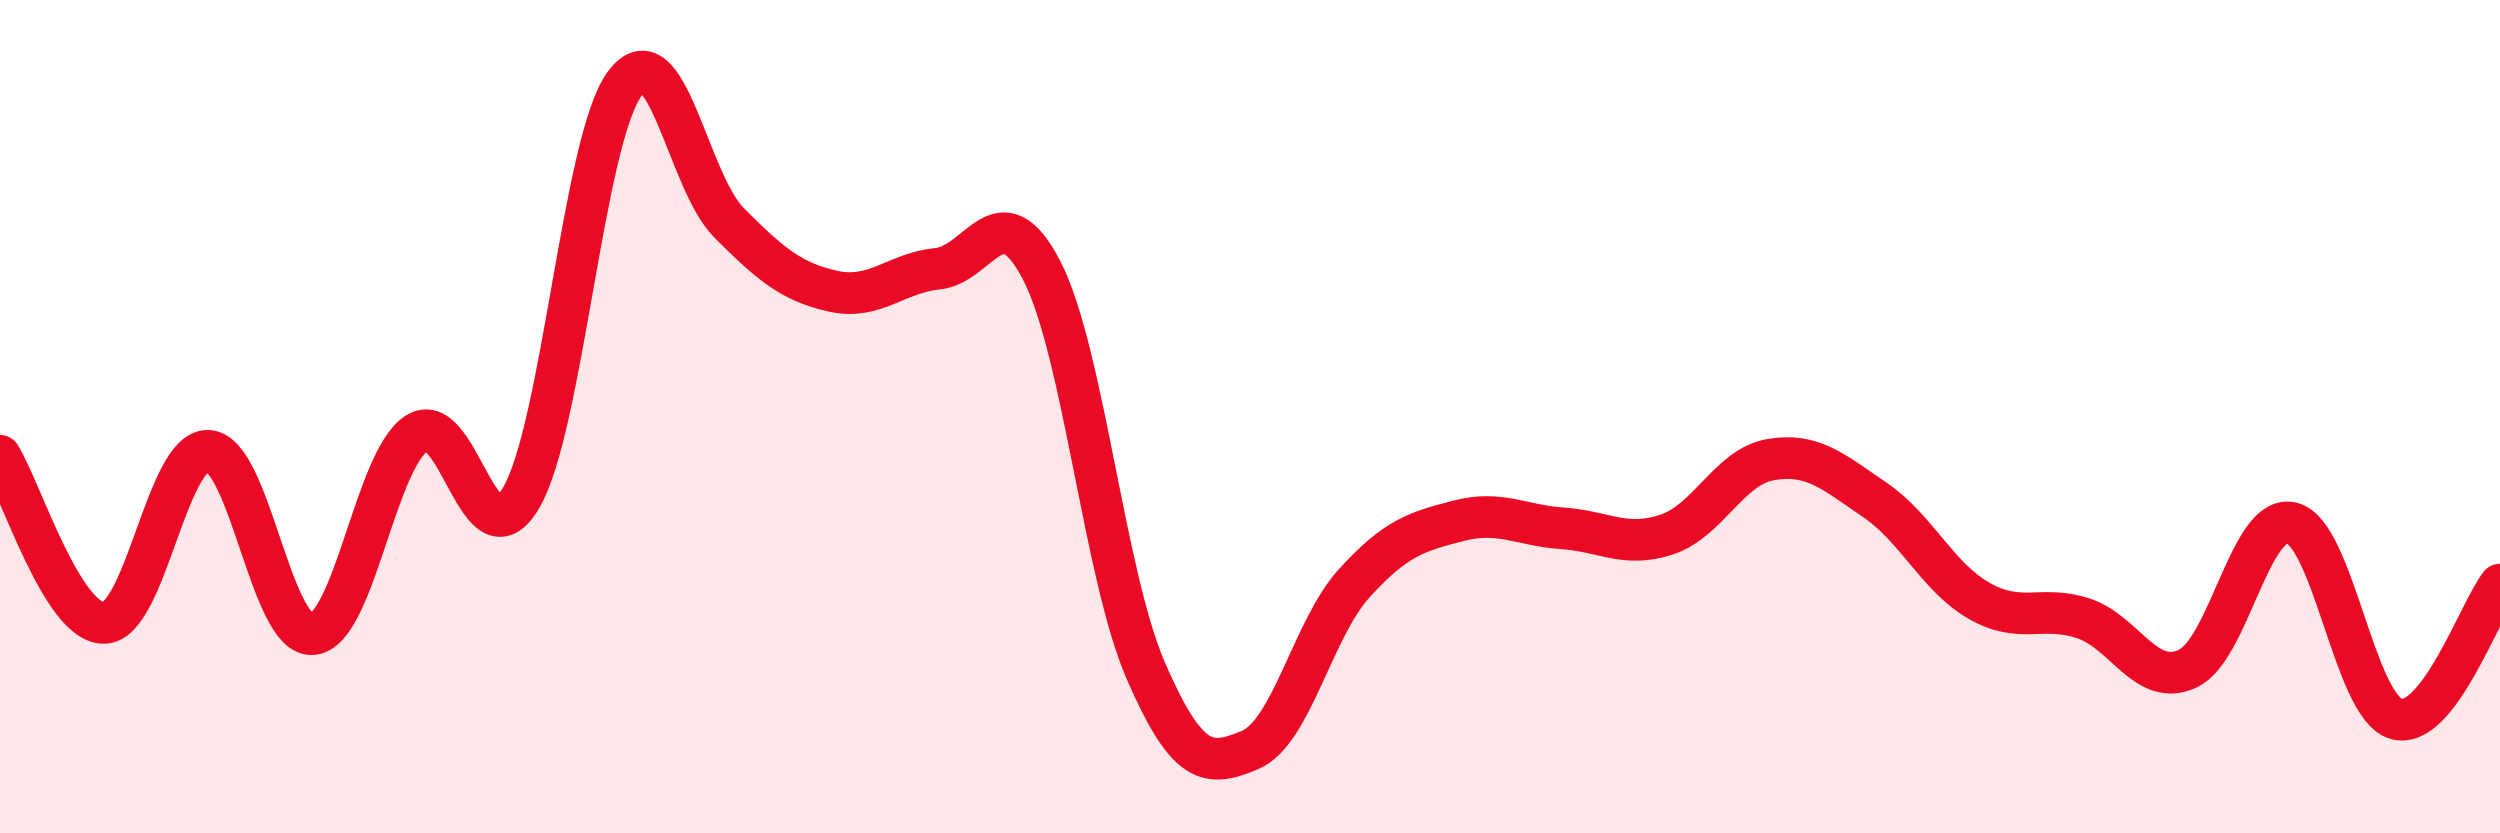 
    <svg width="60" height="20" viewBox="0 0 60 20" xmlns="http://www.w3.org/2000/svg">
      <path
        d="M 0,10.94 C 0.5,11.74 1.5,14.97 2.5,14.95 C 3.5,14.93 4,10.77 5,10.82 C 6,10.87 6.5,15.3 7.5,15.22 C 8.5,15.14 9,11.05 10,10.4 C 11,9.75 11.5,13.64 12.5,11.96 C 13.5,10.28 14,3.32 15,2 C 16,0.68 16.5,4.35 17.5,5.35 C 18.5,6.35 19,6.77 20,6.99 C 21,7.21 21.5,6.55 22.5,6.45 C 23.5,6.35 24,4.56 25,6.49 C 26,8.42 26.5,13.8 27.5,16.1 C 28.5,18.4 29,18.42 30,18 C 31,17.58 31.5,15.1 32.5,14 C 33.5,12.9 34,12.76 35,12.5 C 36,12.24 36.5,12.61 37.5,12.68 C 38.5,12.75 39,13.16 40,12.83 C 41,12.5 41.5,11.2 42.5,11.03 C 43.5,10.86 44,11.32 45,12 C 46,12.68 46.5,13.85 47.5,14.42 C 48.5,14.99 49,14.51 50,14.84 C 51,15.17 51.5,16.51 52.5,16.05 C 53.5,15.59 54,12.31 55,12.55 C 56,12.79 56.5,16.95 57.5,17.25 C 58.5,17.55 59.5,14.67 60,14.03L60 20L0 20Z"
        fill="#EB0A25"
        opacity="0.1"
        stroke-linecap="round"
        stroke-linejoin="round"
      />
      <path
        d="M 0,10.94 C 0.5,11.74 1.5,14.97 2.5,14.95 C 3.5,14.93 4,10.77 5,10.82 C 6,10.87 6.5,15.3 7.5,15.22 C 8.5,15.14 9,11.05 10,10.4 C 11,9.75 11.5,13.64 12.5,11.96 C 13.5,10.28 14,3.32 15,2 C 16,0.68 16.5,4.35 17.5,5.35 C 18.5,6.35 19,6.77 20,6.99 C 21,7.21 21.5,6.55 22.5,6.45 C 23.5,6.35 24,4.56 25,6.49 C 26,8.42 26.5,13.8 27.5,16.1 C 28.5,18.4 29,18.42 30,18 C 31,17.58 31.5,15.1 32.5,14 C 33.5,12.9 34,12.76 35,12.5 C 36,12.24 36.5,12.61 37.5,12.68 C 38.5,12.75 39,13.16 40,12.83 C 41,12.5 41.5,11.2 42.5,11.03 C 43.5,10.86 44,11.32 45,12 C 46,12.68 46.5,13.85 47.5,14.42 C 48.5,14.99 49,14.51 50,14.84 C 51,15.17 51.5,16.51 52.5,16.05 C 53.5,15.59 54,12.31 55,12.55 C 56,12.79 56.5,16.95 57.5,17.25 C 58.5,17.55 59.5,14.67 60,14.03"
        stroke="#EB0A25"
        stroke-width="1"
        fill="none"
        stroke-linecap="round"
        stroke-linejoin="round"
      />
    </svg>
  